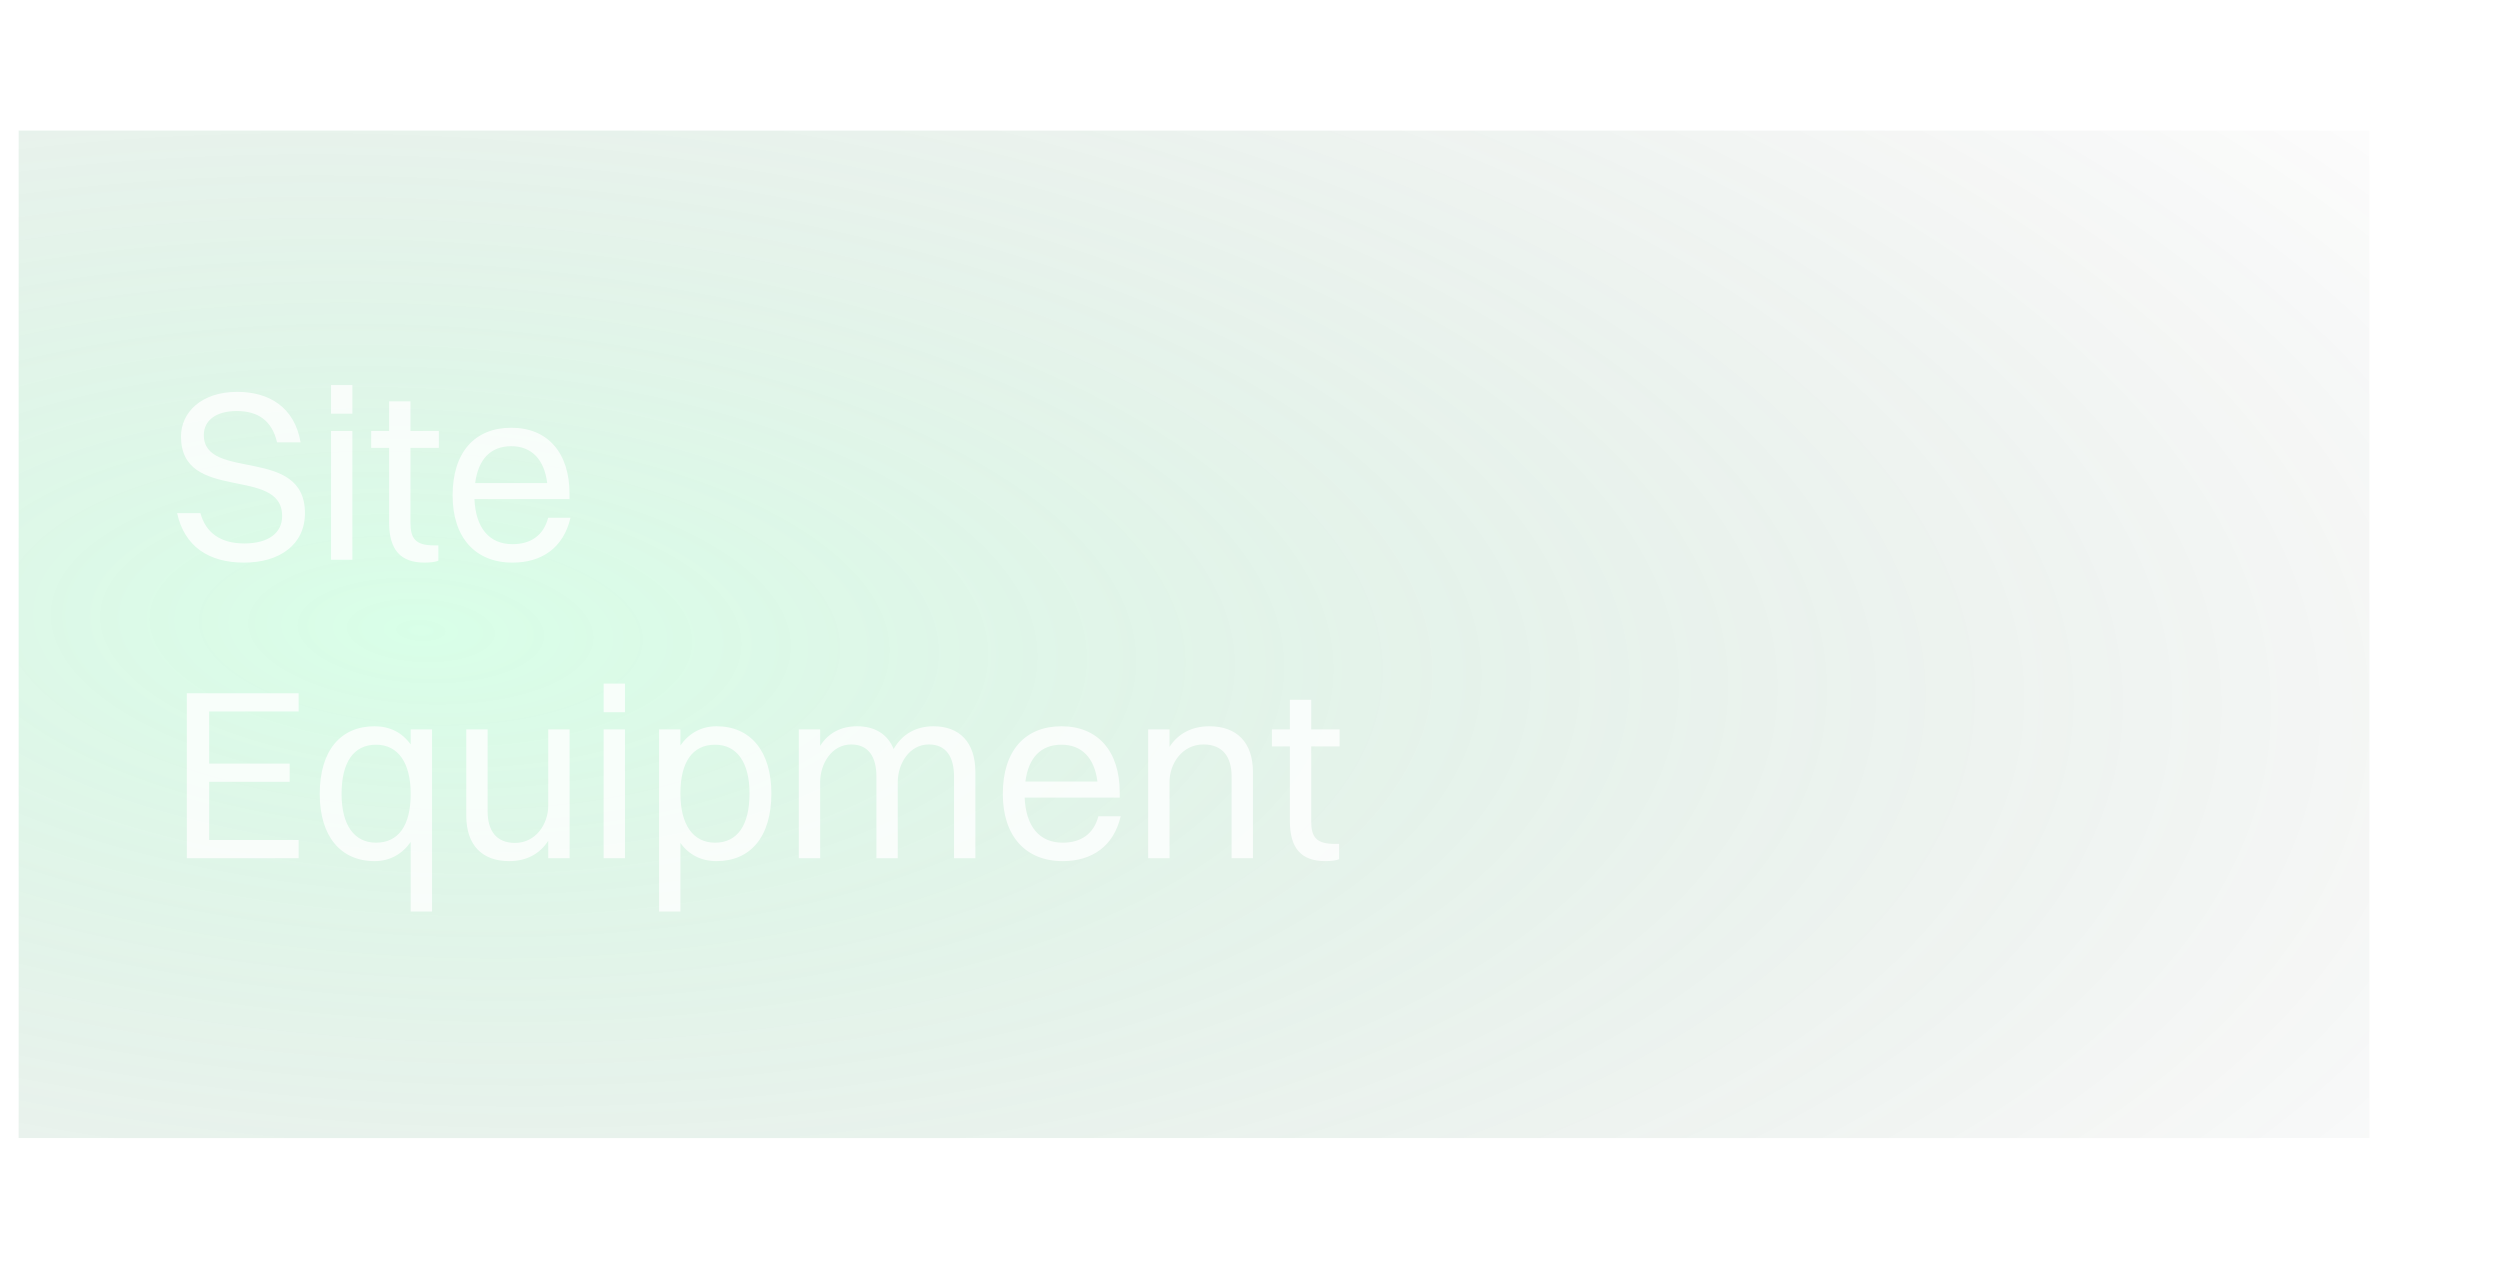 <svg width="134" height="68" viewBox="0 0 134 68" fill="none" xmlns="http://www.w3.org/2000/svg">
<g opacity="0.2" filter="url(#filter0_f_1066_6695)">
<rect x="1" y="7" width="126" height="54" fill="url(#paint0_radial_1066_6695)"/>
</g>
<path opacity="0.8" d="M10.924 23.318C10.924 25.814 16.345 23.877 16.345 27.504C16.345 29.207 14.967 30.156 13.082 30.156C11.184 30.156 9.884 29.285 9.494 27.504H10.742C11.028 28.557 11.821 29.129 13.095 29.129C14.421 29.129 15.123 28.544 15.123 27.66C15.123 24.956 9.702 26.971 9.702 23.396C9.702 22.122 10.768 21.004 12.718 21.004C14.421 21.004 15.786 21.823 16.111 23.708H14.85C14.577 22.538 13.823 22.031 12.692 22.031C11.574 22.031 10.924 22.538 10.924 23.318ZM17.743 22.174V20.64H18.887V22.174H17.743ZM17.743 30V23.097H18.887V30H17.743ZM20.857 28.011V24.007H19.895V23.097H20.857V21.511H22.001V23.097H23.522V24.007H22.001V28.011C22.001 28.843 22.248 29.233 23.262 29.233H23.496V30.052C23.366 30.117 23.08 30.156 22.755 30.156C21.468 30.156 20.857 29.467 20.857 28.011ZM30.578 27.751C30.201 29.363 29.044 30.156 27.471 30.156C25.469 30.156 24.26 28.804 24.26 26.555C24.26 24.215 25.469 22.928 27.406 22.928C29.356 22.928 30.526 24.267 30.526 26.464V26.75H25.43C25.495 28.297 26.223 29.168 27.471 29.168C28.446 29.168 29.135 28.7 29.382 27.751H30.578ZM27.406 23.916C26.301 23.916 25.638 24.605 25.469 25.892H29.33C29.174 24.618 28.485 23.916 27.406 23.916ZM10.014 46V37.16H16.007V38.135H11.21V40.93H15.526V41.905H11.21V45.025H16.007V46H10.014ZM20.076 46.156C18.243 46.156 17.138 44.804 17.138 42.555C17.138 40.215 18.269 38.928 20.076 38.928C20.895 38.928 21.558 39.266 22.013 39.903V39.097H23.157V48.86H22.013V45.129C21.558 45.779 20.895 46.156 20.076 46.156ZM20.154 45.168C21.363 45.168 22.013 44.245 22.013 42.555C22.013 40.878 21.337 39.916 20.154 39.916C18.958 39.916 18.308 40.852 18.308 42.555C18.308 44.219 18.984 45.168 20.154 45.168ZM29.386 43.179V39.097H30.53V46H29.386V45.064C28.918 45.792 28.19 46.156 27.293 46.156C25.85 46.156 24.992 45.311 24.992 43.712V39.097H26.136V43.478C26.136 44.518 26.591 45.181 27.605 45.181C28.723 45.181 29.386 44.167 29.386 43.179ZM32.355 38.174V36.64H33.499V38.174H32.355ZM32.355 46V39.097H33.499V46H32.355ZM36.47 48.86H35.326V39.097H36.47V39.955C36.925 39.305 37.588 38.928 38.407 38.928C40.24 38.928 41.345 40.28 41.345 42.529C41.345 44.869 40.214 46.156 38.407 46.156C37.588 46.156 36.925 45.818 36.47 45.181V48.86ZM38.329 39.916C37.12 39.916 36.47 40.839 36.47 42.529C36.47 44.206 37.146 45.168 38.329 45.168C39.525 45.168 40.175 44.232 40.175 42.529C40.175 40.865 39.499 39.916 38.329 39.916ZM42.816 46V39.097H43.96V39.981C44.402 39.279 45.091 38.928 45.936 38.928C46.885 38.928 47.574 39.344 47.899 40.15C48.354 39.344 49.108 38.928 50.031 38.928C51.435 38.928 52.28 39.786 52.28 41.385V46H51.136V41.619C51.136 40.579 50.72 39.903 49.784 39.903C48.744 39.903 48.12 40.93 48.12 41.918V46H46.976V41.619C46.976 40.579 46.56 39.903 45.624 39.903C44.584 39.903 43.96 40.93 43.96 41.918V46H42.816ZM60.069 43.751C59.692 45.363 58.535 46.156 56.962 46.156C54.96 46.156 53.751 44.804 53.751 42.555C53.751 40.215 54.96 38.928 56.897 38.928C58.847 38.928 60.017 40.267 60.017 42.464V42.75H54.921C54.986 44.297 55.714 45.168 56.962 45.168C57.937 45.168 58.626 44.7 58.873 43.751H60.069ZM56.897 39.916C55.792 39.916 55.129 40.605 54.96 41.892H58.821C58.665 40.618 57.976 39.916 56.897 39.916ZM61.542 46V39.097H62.686V40.033C63.154 39.305 63.908 38.928 64.818 38.928C66.287 38.928 67.158 39.786 67.158 41.385V46H66.014V41.619C66.014 40.579 65.546 39.903 64.506 39.903C63.362 39.903 62.686 40.93 62.686 41.918V46H61.542ZM69.137 44.011V40.007H68.175V39.097H69.137V37.511H70.281V39.097H71.802V40.007H70.281V44.011C70.281 44.843 70.528 45.233 71.542 45.233H71.776V46.052C71.646 46.117 71.36 46.156 71.035 46.156C69.748 46.156 69.137 45.467 69.137 44.011Z" fill="white"/>
<defs>
<filter id="filter0_f_1066_6695" x="-6" y="0" width="140" height="68" filterUnits="userSpaceOnUse" color-interpolation-filters="sRGB">
<feFlood flood-opacity="0" result="BackgroundImageFix"/>
<feBlend mode="normal" in="SourceGraphic" in2="BackgroundImageFix" result="shape"/>
<feGaussianBlur stdDeviation="3.5" result="effect1_foregroundBlur_1066_6695"/>
</filter>
<radialGradient id="paint0_radial_1066_6695" cx="0" cy="0" r="1" gradientUnits="userSpaceOnUse" gradientTransform="translate(22.5 34) rotate(2.545) scale(135.133 57.914)">
<stop stop-color="#3FFF8B"/>
<stop offset="1" stop-opacity="0"/>
</radialGradient>
</defs>
</svg>
